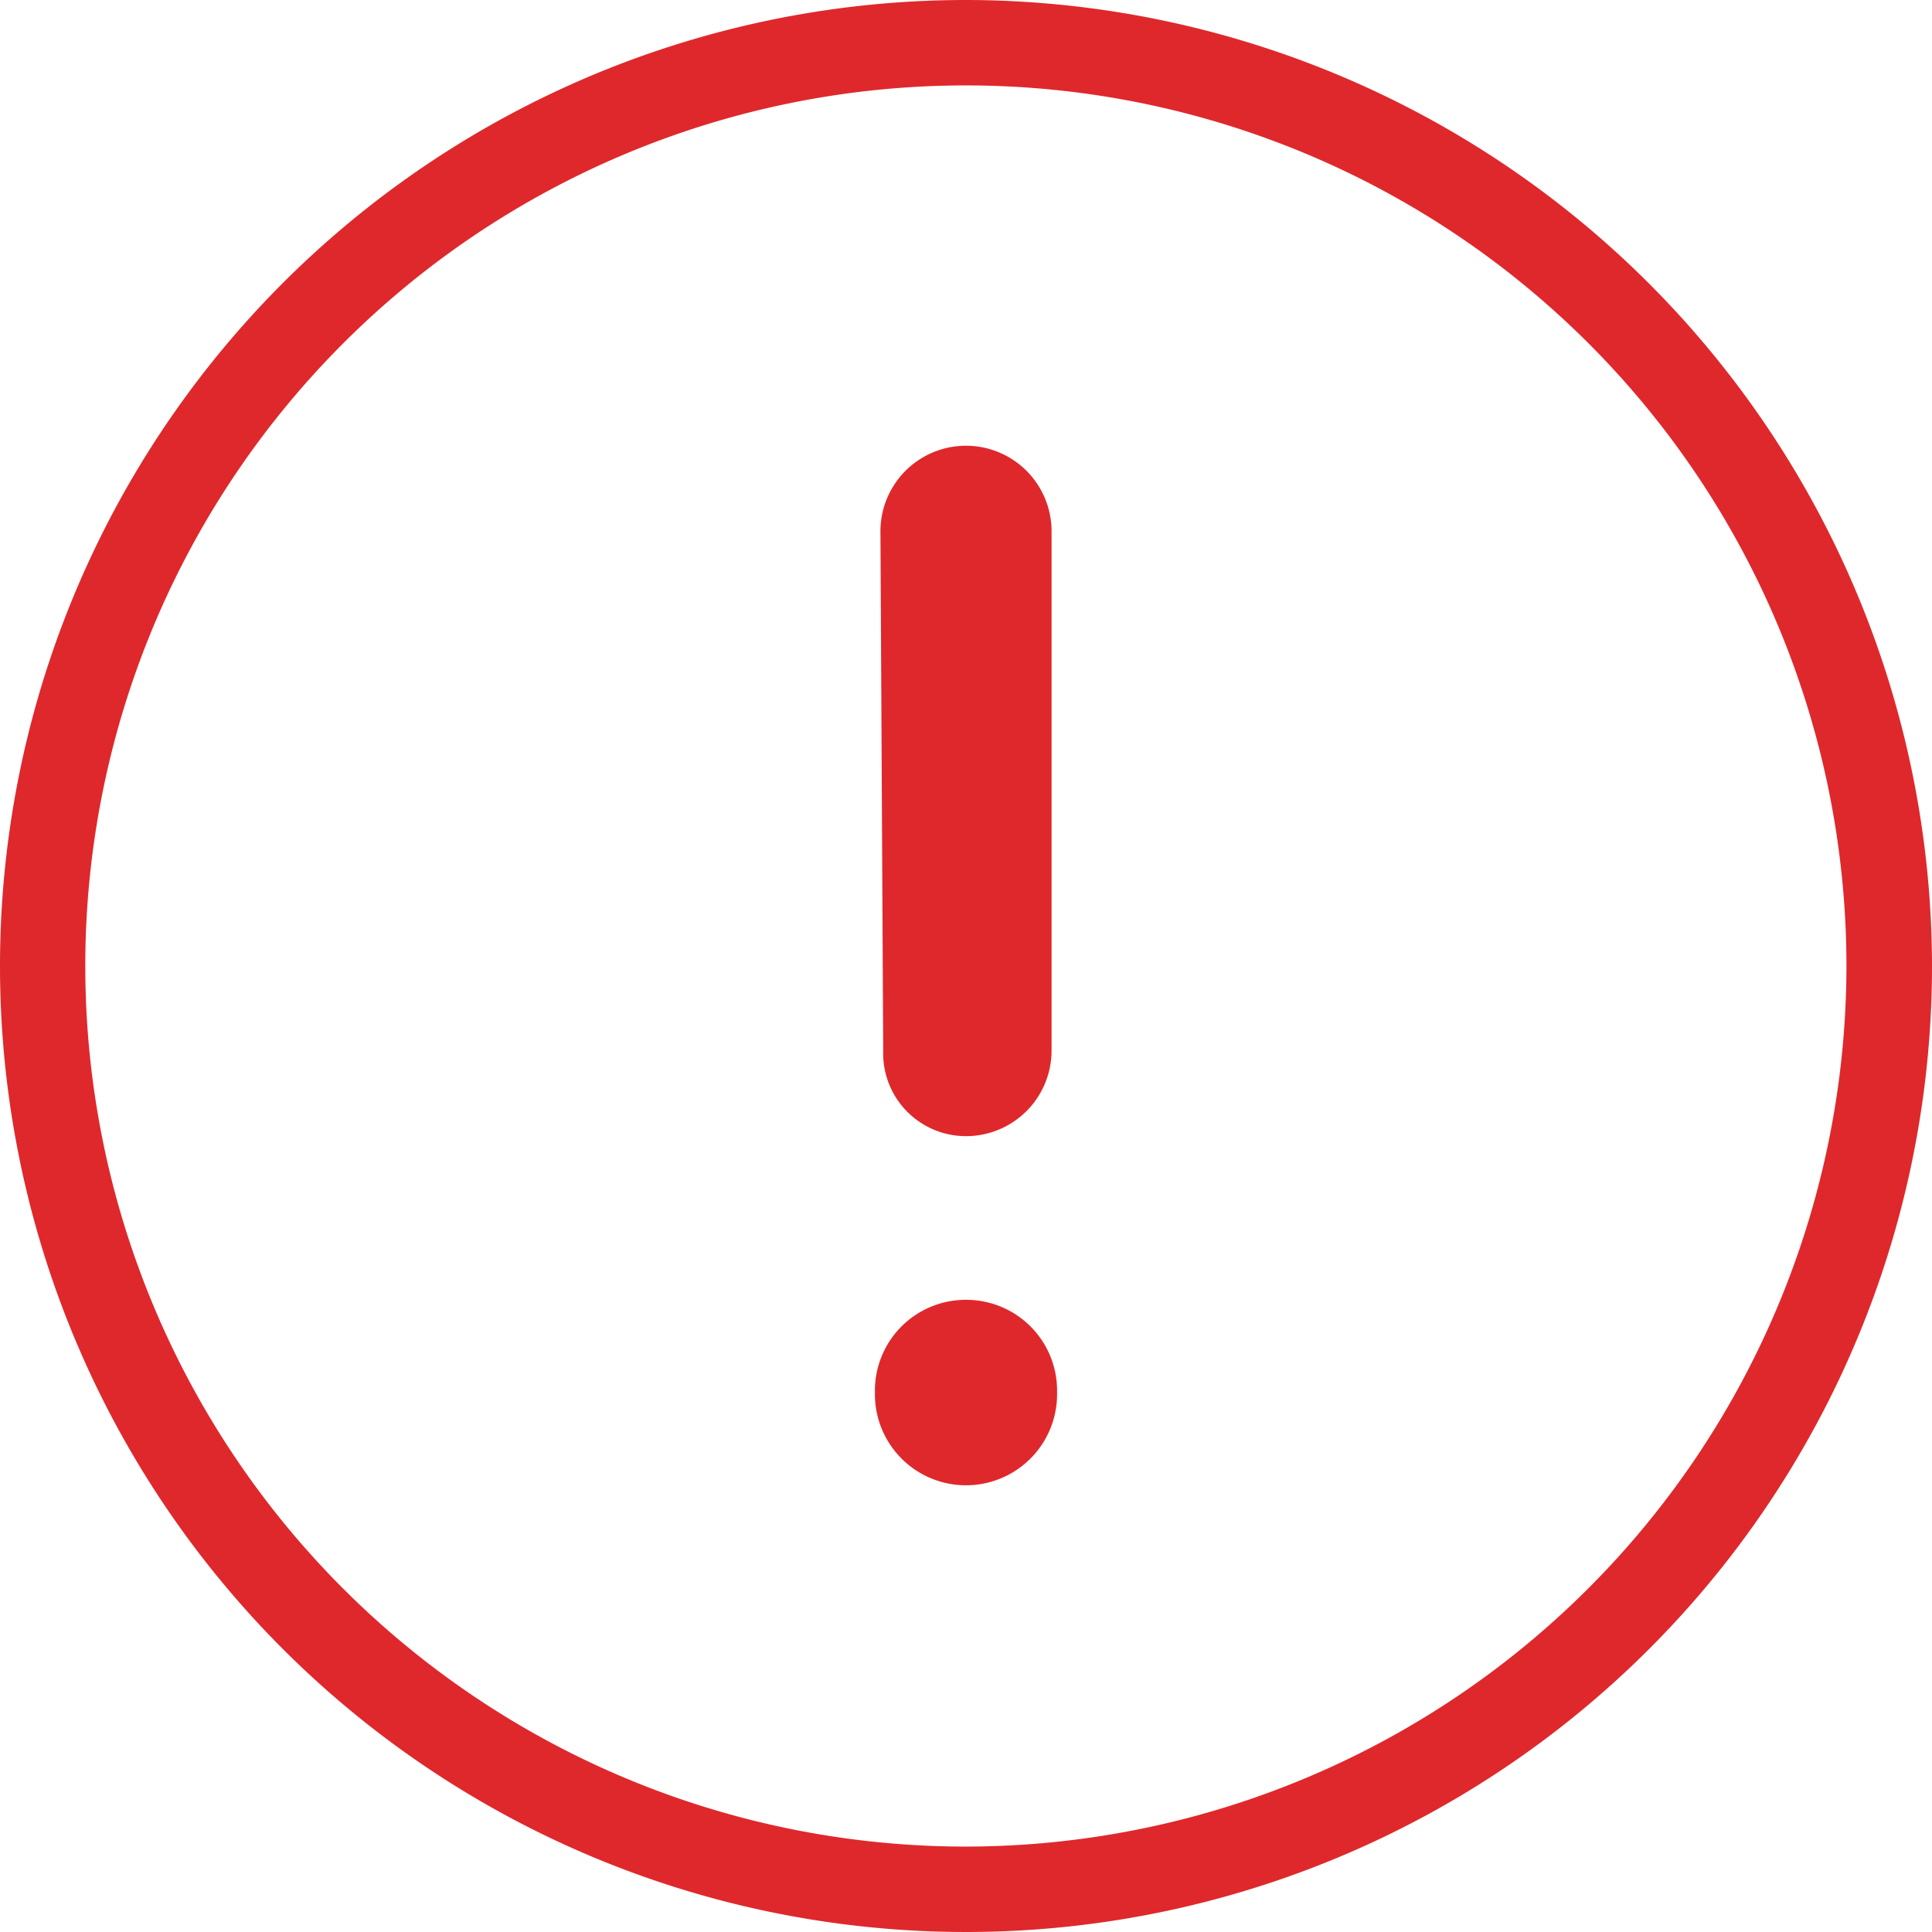 <svg xmlns="http://www.w3.org/2000/svg" width="14" height="14" viewBox="0 0 14 14">
  <defs>
    <style>
      .cls-1 {
        fill: #df282c;
        fill-rule: evenodd;
      }
    </style>
  </defs>
  <path id="形状_50" data-name="形状 50" class="cls-1" d="M1211,282a7,7,0,1,0,7,7A7.008,7.008,0,0,0,1211,282Zm0,13.381a6.381,6.381,0,1,1,6.38-6.381A6.387,6.387,0,0,1,1211,295.381Zm0-3.962a0.658,0.658,0,0,0-.66.664v0.02a0.66,0.66,0,1,0,1.32,0v-0.02A0.658,0.658,0,0,0,1211,291.419Zm0-1.186a0.62,0.62,0,0,0,.62-0.618V285.85a0.62,0.62,0,0,0-1.24,0l0.02,3.765A0.6,0.6,0,0,0,1211,290.233Z" transform="translate(-1204 -282)"/>
</svg>
